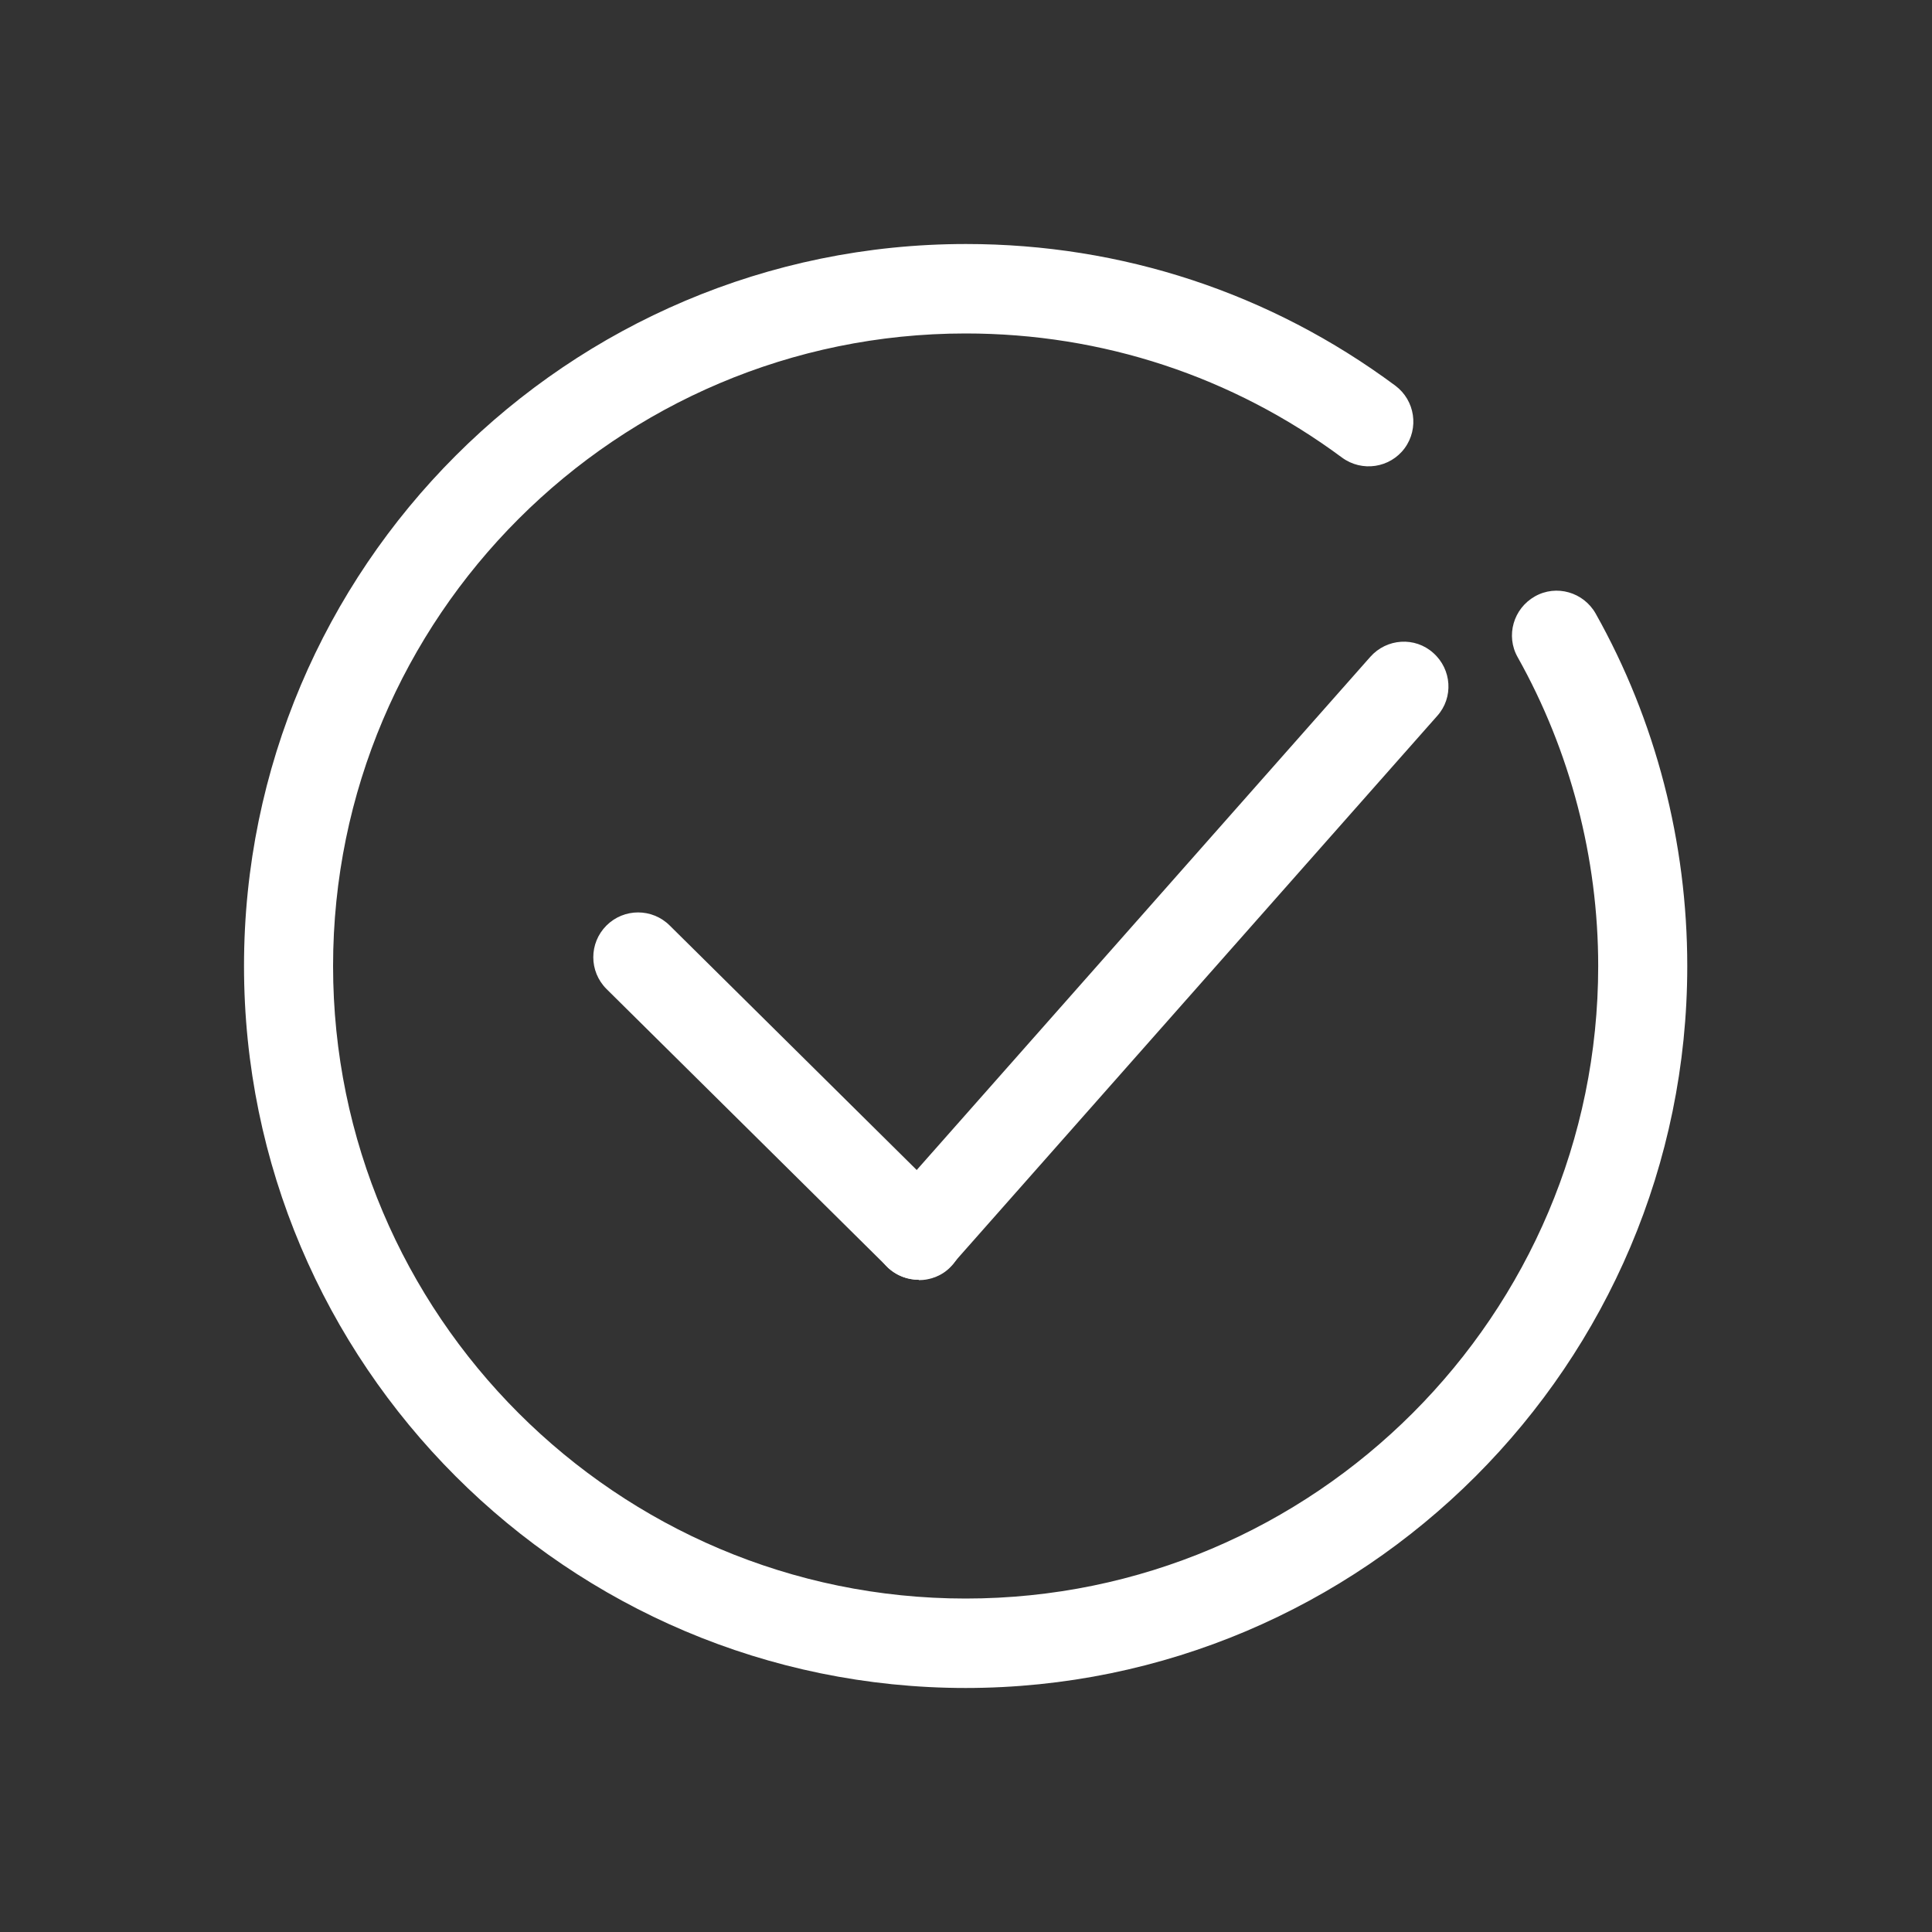 <?xml version="1.0" encoding="UTF-8"?> <svg xmlns="http://www.w3.org/2000/svg" width="40" height="40" viewBox="0 0 40 40" fill="none"><rect x="0" y="0" width="40" height="40" fill="#333333" stroke="none"/><path d="M20 34.948C11.755 34.948 5.052 28.244 5.052 20C5.052 11.755 11.755 5.052 20 5.052C23.23 5.052 26.304 6.067 28.889 7.985C29.296 8.289 29.385 8.867 29.081 9.281C28.778 9.689 28.2 9.778 27.785 9.474C25.518 7.793 22.822 6.904 19.992 6.904C12.77 6.904 6.896 12.778 6.896 20C6.896 27.222 12.77 33.096 19.992 33.096C27.215 33.096 33.089 27.222 33.089 20C33.089 17.763 32.511 15.548 31.422 13.607C31.17 13.163 31.333 12.6 31.778 12.348C32.222 12.096 32.785 12.259 33.037 12.704C34.281 14.918 34.933 17.444 34.933 20C34.933 28.244 28.23 34.948 19.985 34.948H20Z" fill="white"></path><path d="M19.022 26.496C18.785 26.496 18.548 26.407 18.37 26.23L12.555 20.474C12.193 20.111 12.193 19.526 12.555 19.163C12.918 18.8 13.504 18.8 13.867 19.163L19.681 24.918C20.044 25.281 20.044 25.867 19.681 26.23C19.504 26.415 19.259 26.504 19.022 26.504V26.496Z" fill="white"></path><path d="M19.022 26.496C18.808 26.496 18.585 26.422 18.407 26.267C18.022 25.926 17.985 25.341 18.326 24.963L28.37 13.6C28.711 13.215 29.296 13.178 29.674 13.518C30.059 13.859 30.096 14.444 29.756 14.822L19.711 26.185C19.526 26.392 19.274 26.496 19.015 26.496H19.022Z" fill="white"></path></svg> 